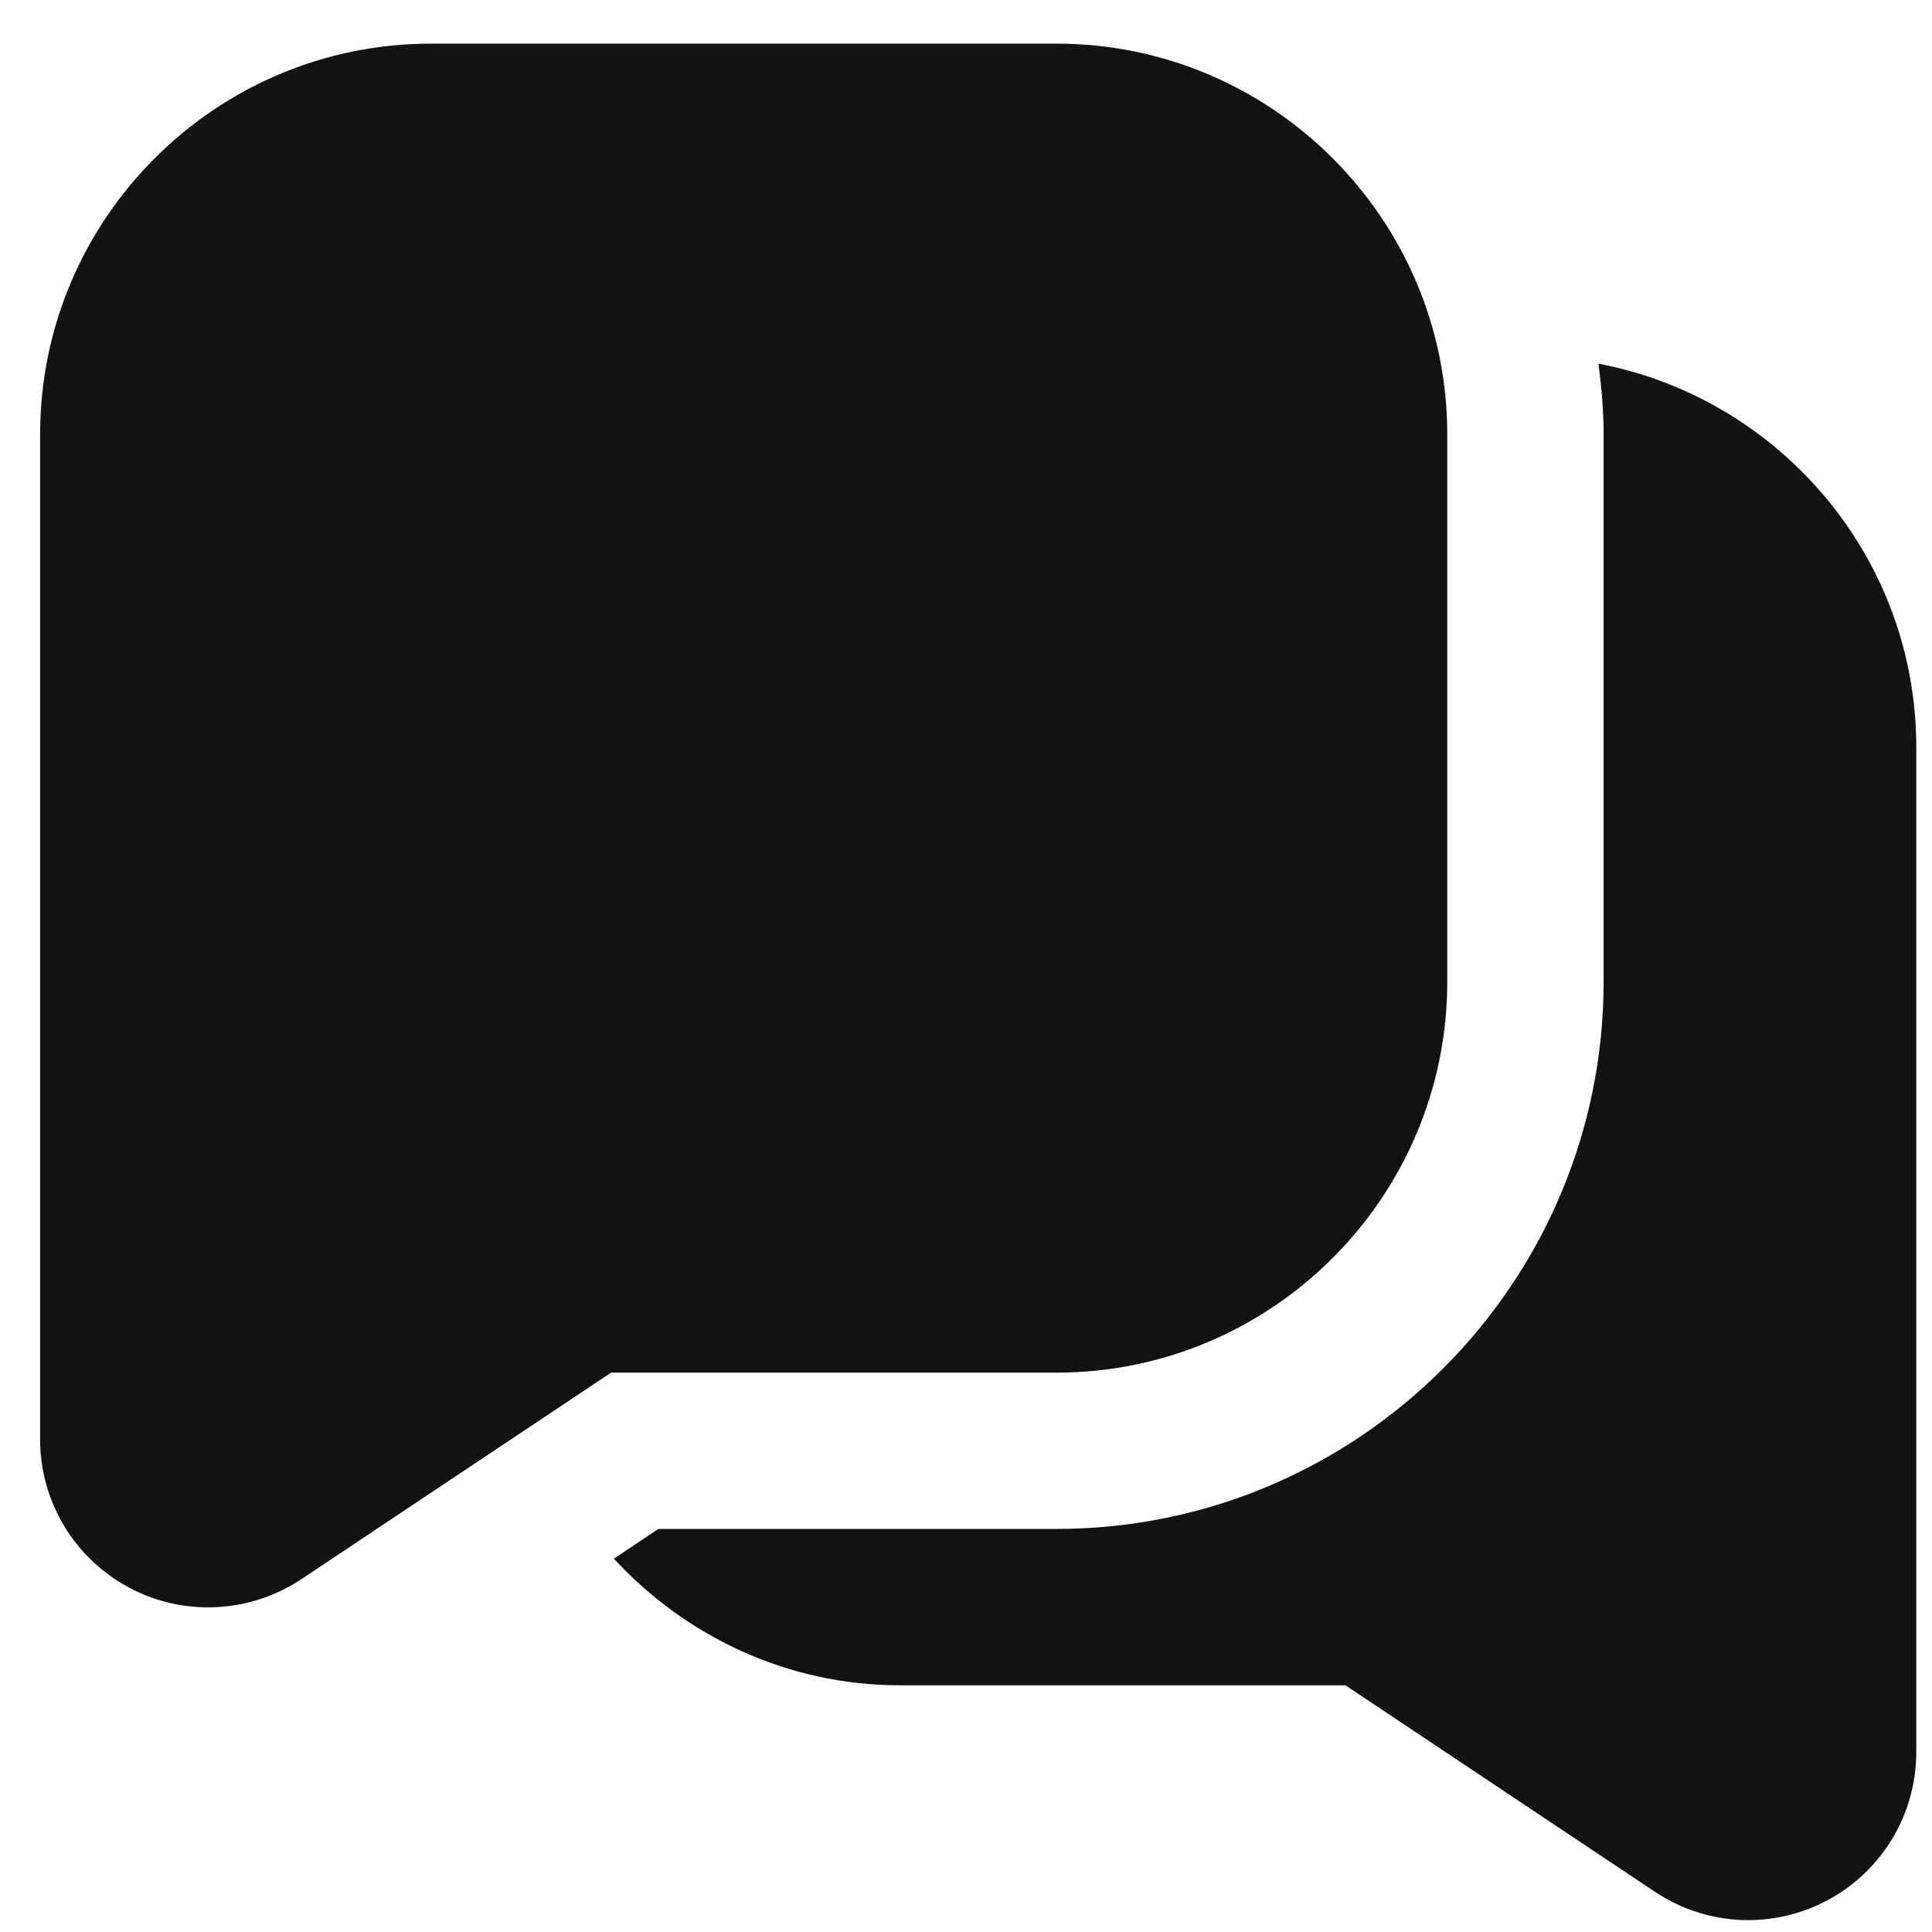 <svg width="29" height="29" viewBox="0 0 29 29" fill="none" xmlns="http://www.w3.org/2000/svg">
<path d="M15.857 0.655H6.47C3.234 0.655 0.602 3.287 0.602 6.522V21.606C0.602 22.536 1.113 23.388 1.933 23.828C2.306 24.029 2.716 24.127 3.124 24.127C3.612 24.127 4.099 23.985 4.522 23.705L9.172 20.604H15.857C19.092 20.604 21.724 17.971 21.724 14.736V6.522C21.724 3.287 19.092 0.655 15.857 0.655ZM28.764 11.216V26.299C28.764 27.23 28.254 28.082 27.434 28.522C27.061 28.722 26.651 28.821 26.243 28.822C25.755 28.822 25.268 28.68 24.846 28.4L20.195 25.297H13.51C11.809 25.297 10.287 24.557 9.214 23.396L9.882 22.95H15.857C20.385 22.95 24.071 19.265 24.071 14.736V6.522C24.071 6.161 24.039 5.809 23.994 5.459C26.706 5.976 28.764 8.357 28.764 11.216Z" fill="#121212"/>
</svg>
